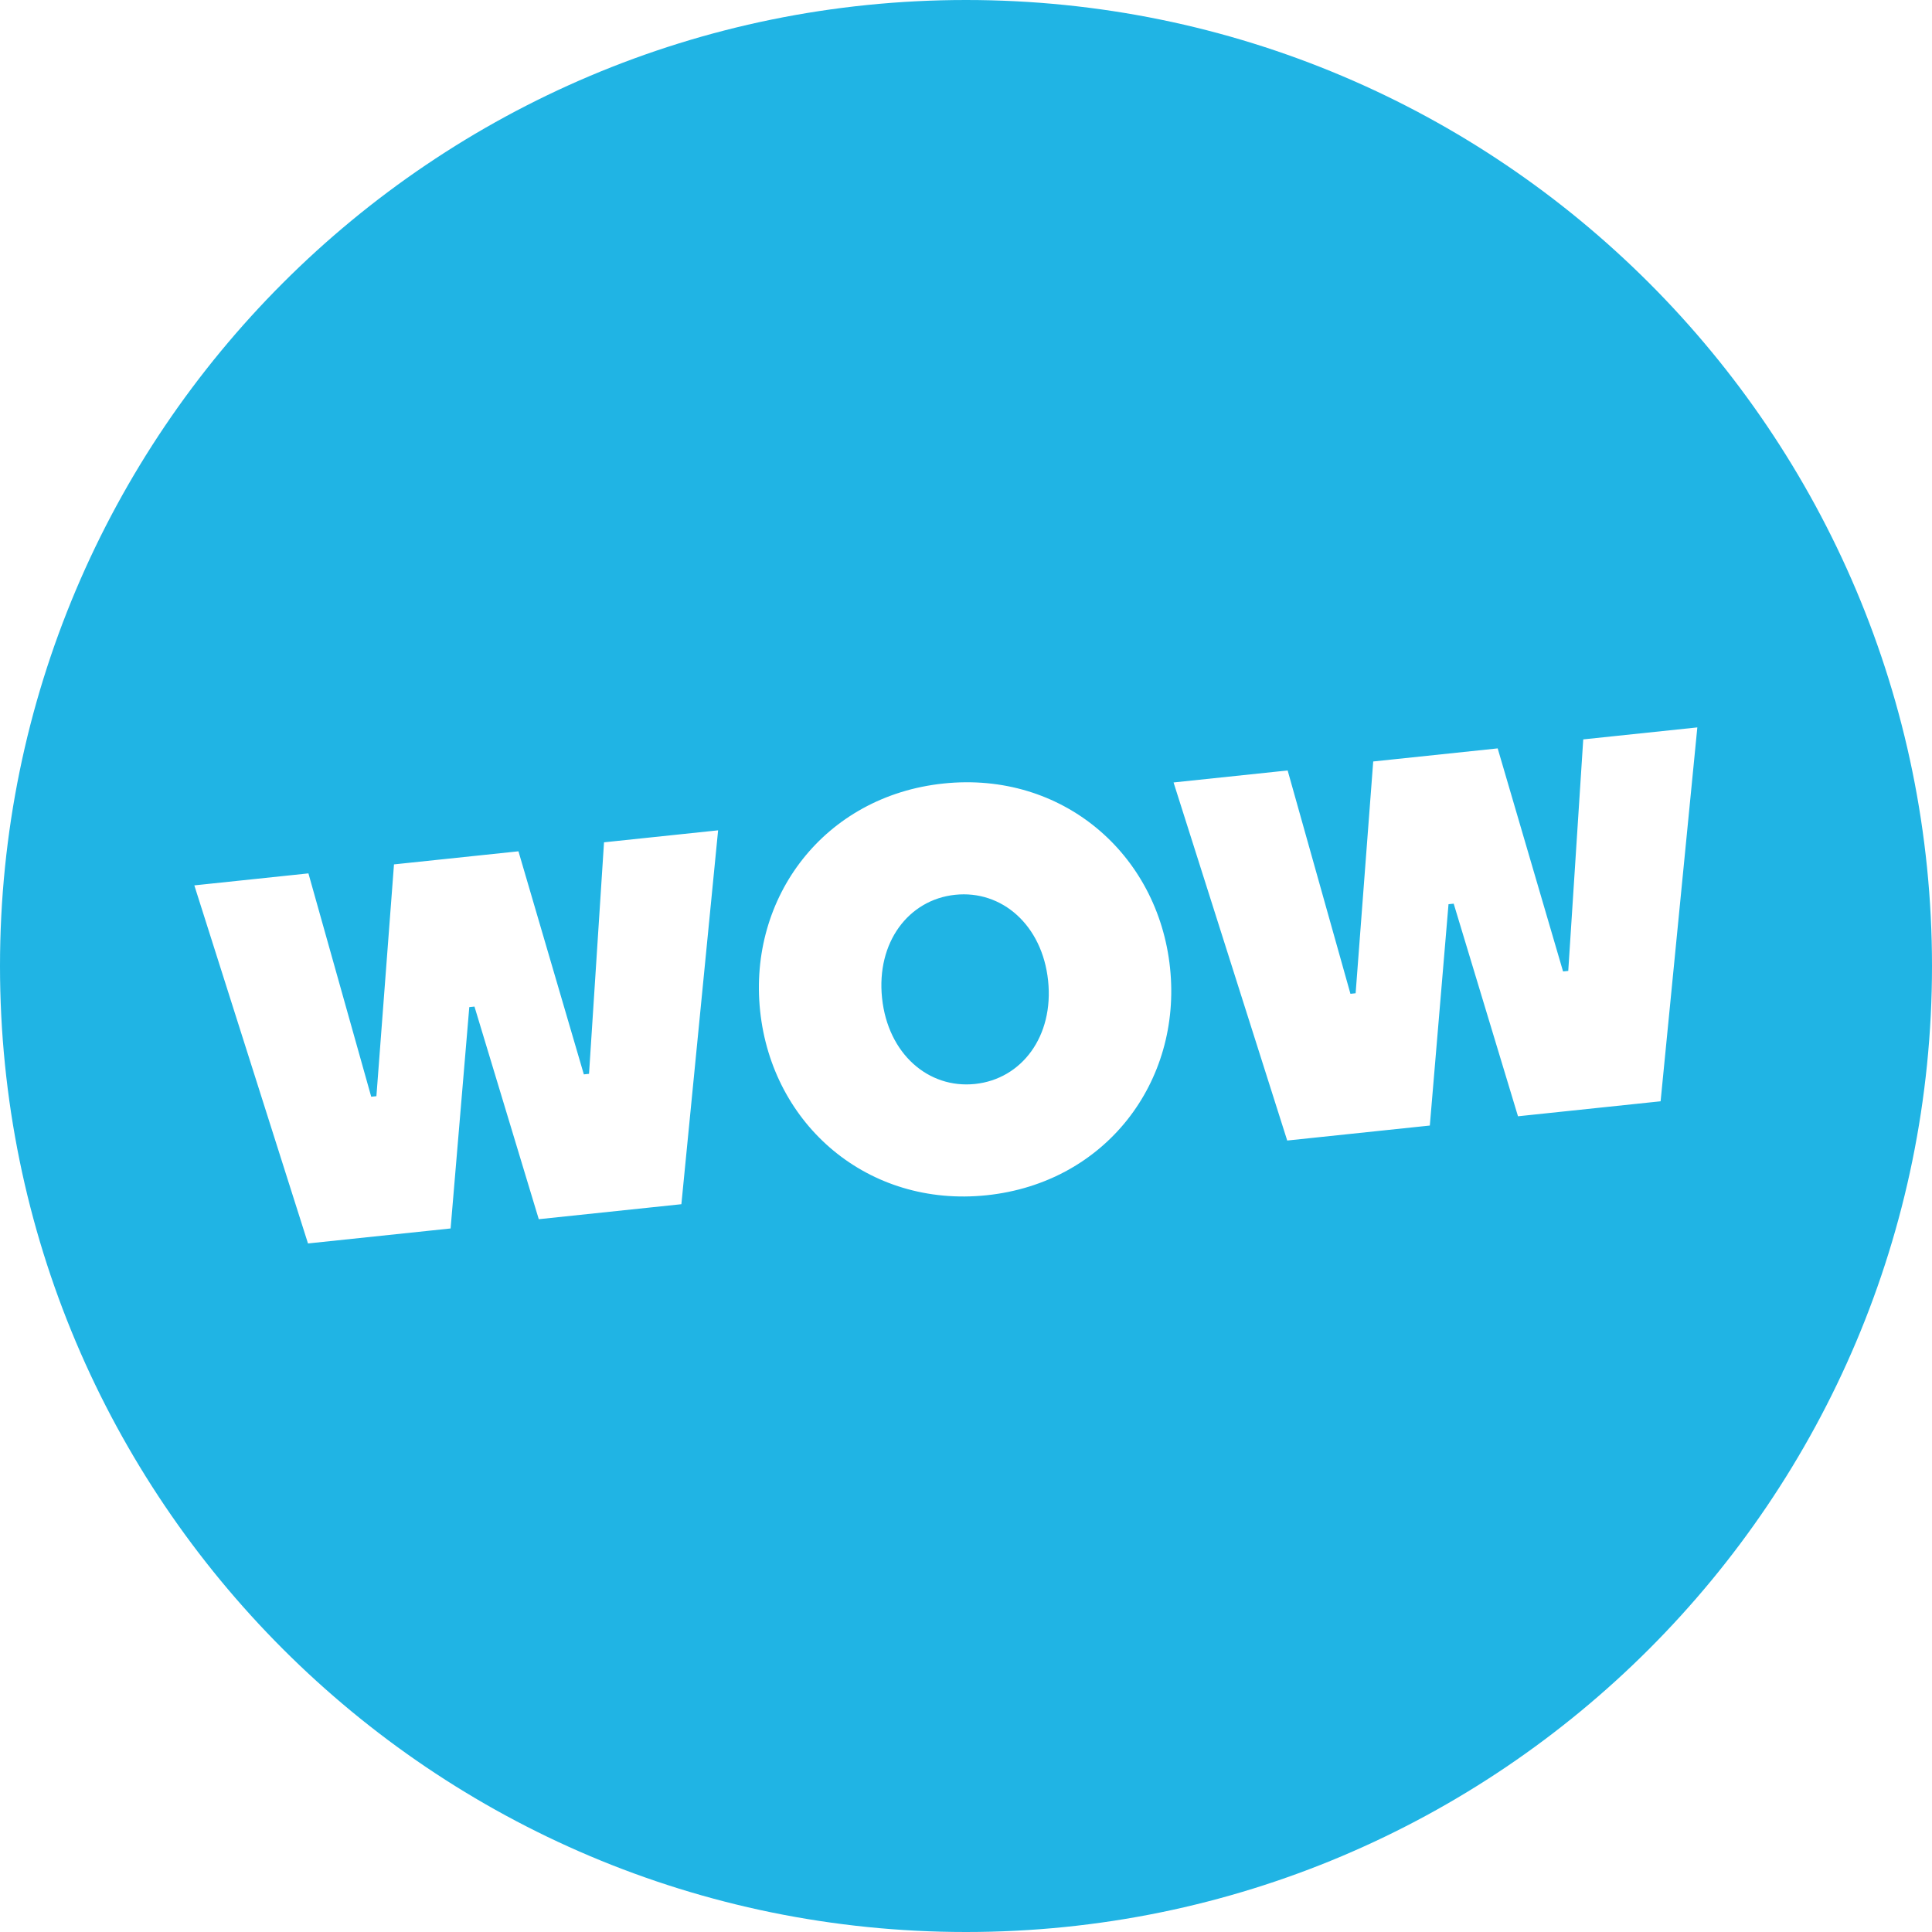 
<svg width="512" height="512" fill="none" xmlns="http://www.w3.org/2000/svg">
 <style>
        path {
            fill: #20B4E4;
        }
        @media (prefers-color-scheme: dark) {
            path {
                fill: #000000;
            }
        }
</style>
<path fill-rule="evenodd" clip-rule="evenodd" d="M256 512c141.385 0 256-114.615 256-256S397.385 0 256 0 0 114.615 0 256s114.615 256 256 256zm85.24-307.82l-30.235 3.178 30.121 94.895 37.794-3.972 4.951-58.657 1.374-.144 17.039 56.345 37.793-3.972 9.734-99.084-30.235 3.178-3.973 61.355-1.374.145L396.9 198.33l-32.984 3.467-4.66 61.428-1.374.144-16.642-59.189zm-91.217 3.459c-31.49 3.31-51.759 30.038-48.582 60.265 3.177 30.228 28.561 52.158 60.05 48.848 31.489-3.309 51.758-30.038 48.581-60.265-3.177-30.228-28.56-52.158-60.049-48.848zm8.369 79.623c-12.376 1.301-23.086-8.009-24.636-22.754-1.55-14.745 6.991-26.078 19.366-27.379 12.376-1.301 23.086 8.009 24.636 22.754 1.55 14.745-6.991 26.078-19.366 27.379zM51.5 234.633l30.235-3.178 16.642 59.189 1.375-.144 4.659-61.428 32.984-3.467 17.329 59.117 1.375-.145 3.972-61.355 30.235-3.178-9.733 99.084-37.794 3.972-17.038-56.345-1.375.144-4.951 58.657-37.793 3.972L51.5 234.633z" fill="#20B4E4"/></svg>